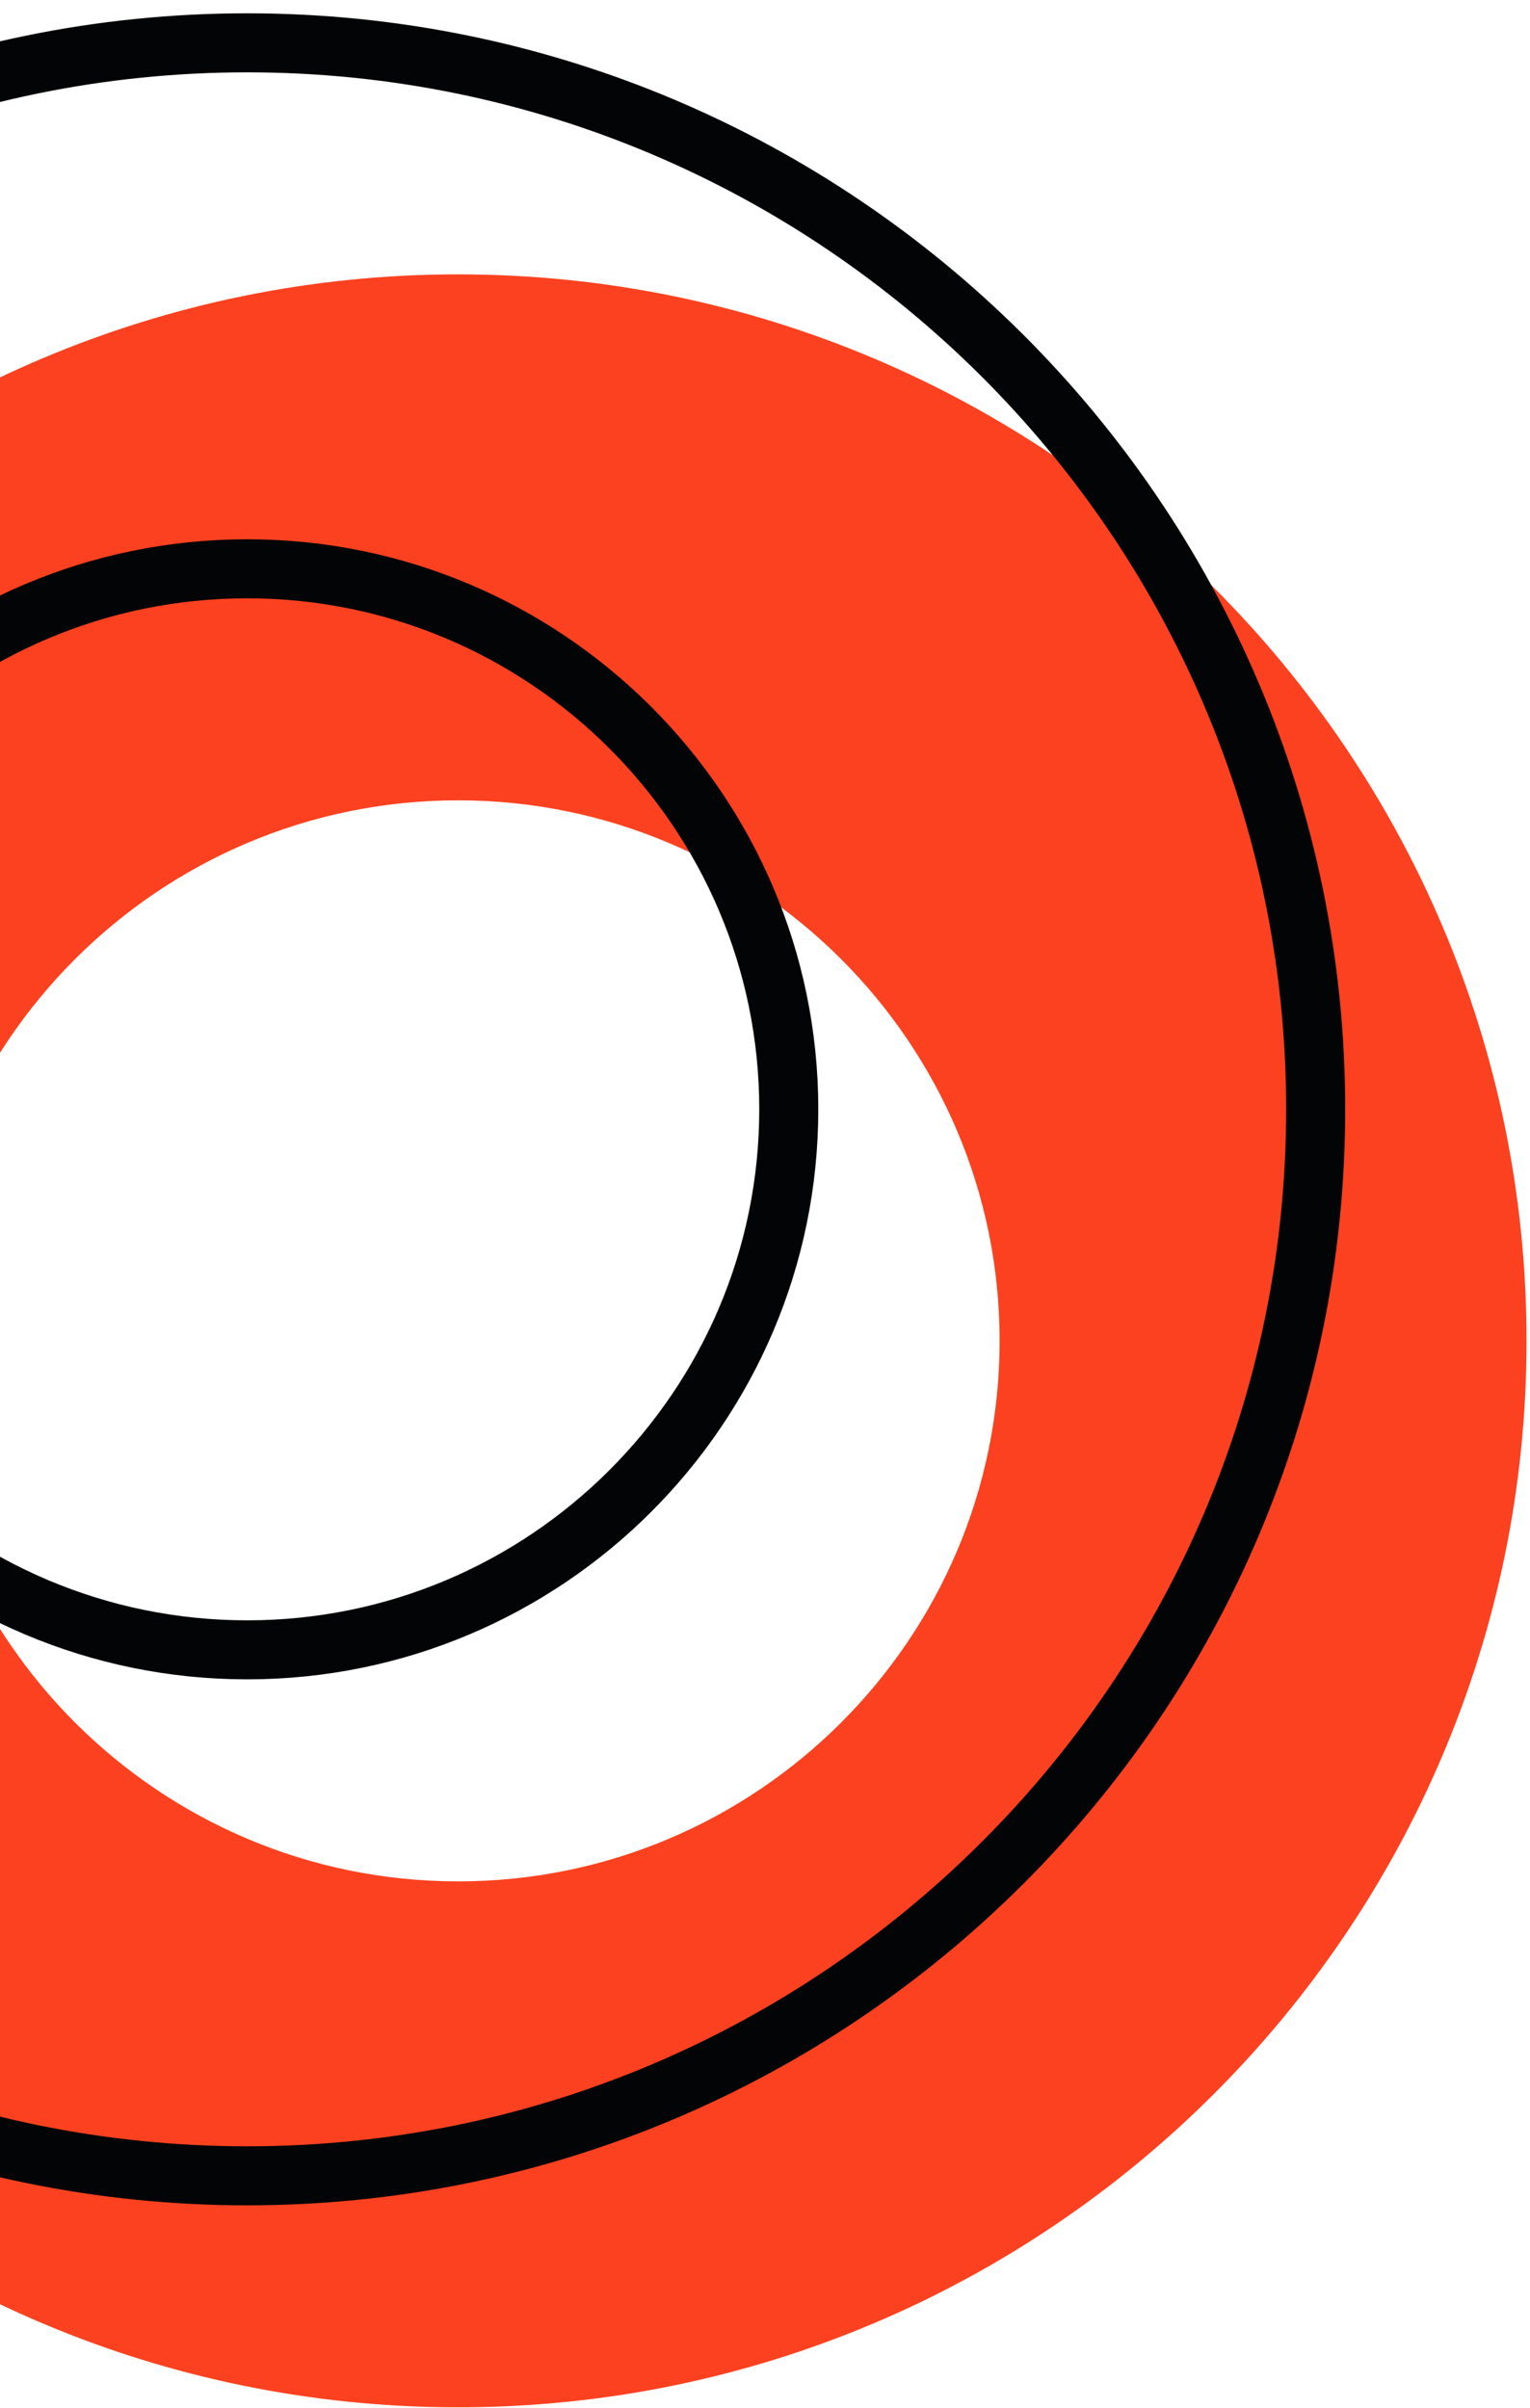 <svg width="108" height="170" viewBox="0 0 108 170" fill="none" xmlns="http://www.w3.org/2000/svg">
<g clip-path="url(#clip0_133_293)">
<path d="M32.334 56.499C11.258 56.499 -5.891 73.616 -5.891 94.655C-5.891 115.699 11.258 132.816 32.334 132.816C53.413 132.816 70.562 115.699 70.562 94.655C70.562 73.616 53.413 56.499 32.334 56.499ZM32.334 169.944C-9.25 169.944 -43.085 136.171 -43.085 94.655C-43.085 53.142 -9.25 19.369 32.334 19.369C73.924 19.369 107.756 53.142 107.756 94.655C107.756 136.171 73.924 169.944 32.334 169.944Z" fill="#FB411F"/>
<path fill-rule="evenodd" clip-rule="evenodd" d="M17.449 40.154C-3.627 40.154 -20.776 57.27 -20.776 78.309C-20.776 99.354 -3.627 116.47 17.449 116.47C38.528 116.47 55.678 99.354 55.678 78.309C55.678 57.27 38.528 40.154 17.449 40.154ZM17.449 153.601C-24.137 153.601 -57.97 119.825 -57.97 78.309C-57.97 36.796 -24.137 3.023 17.449 3.023C59.036 3.023 92.871 36.796 92.871 78.309C92.871 119.825 59.036 153.601 17.449 153.601Z" stroke="#030405" stroke-width="4.167" stroke-miterlimit="2"/>
</g>
<defs>
<clipPath id="clip0_133_293">
<rect width="169" height="170" fill="white" transform="translate(-61)"/>
</clipPath>
</defs>
</svg>
